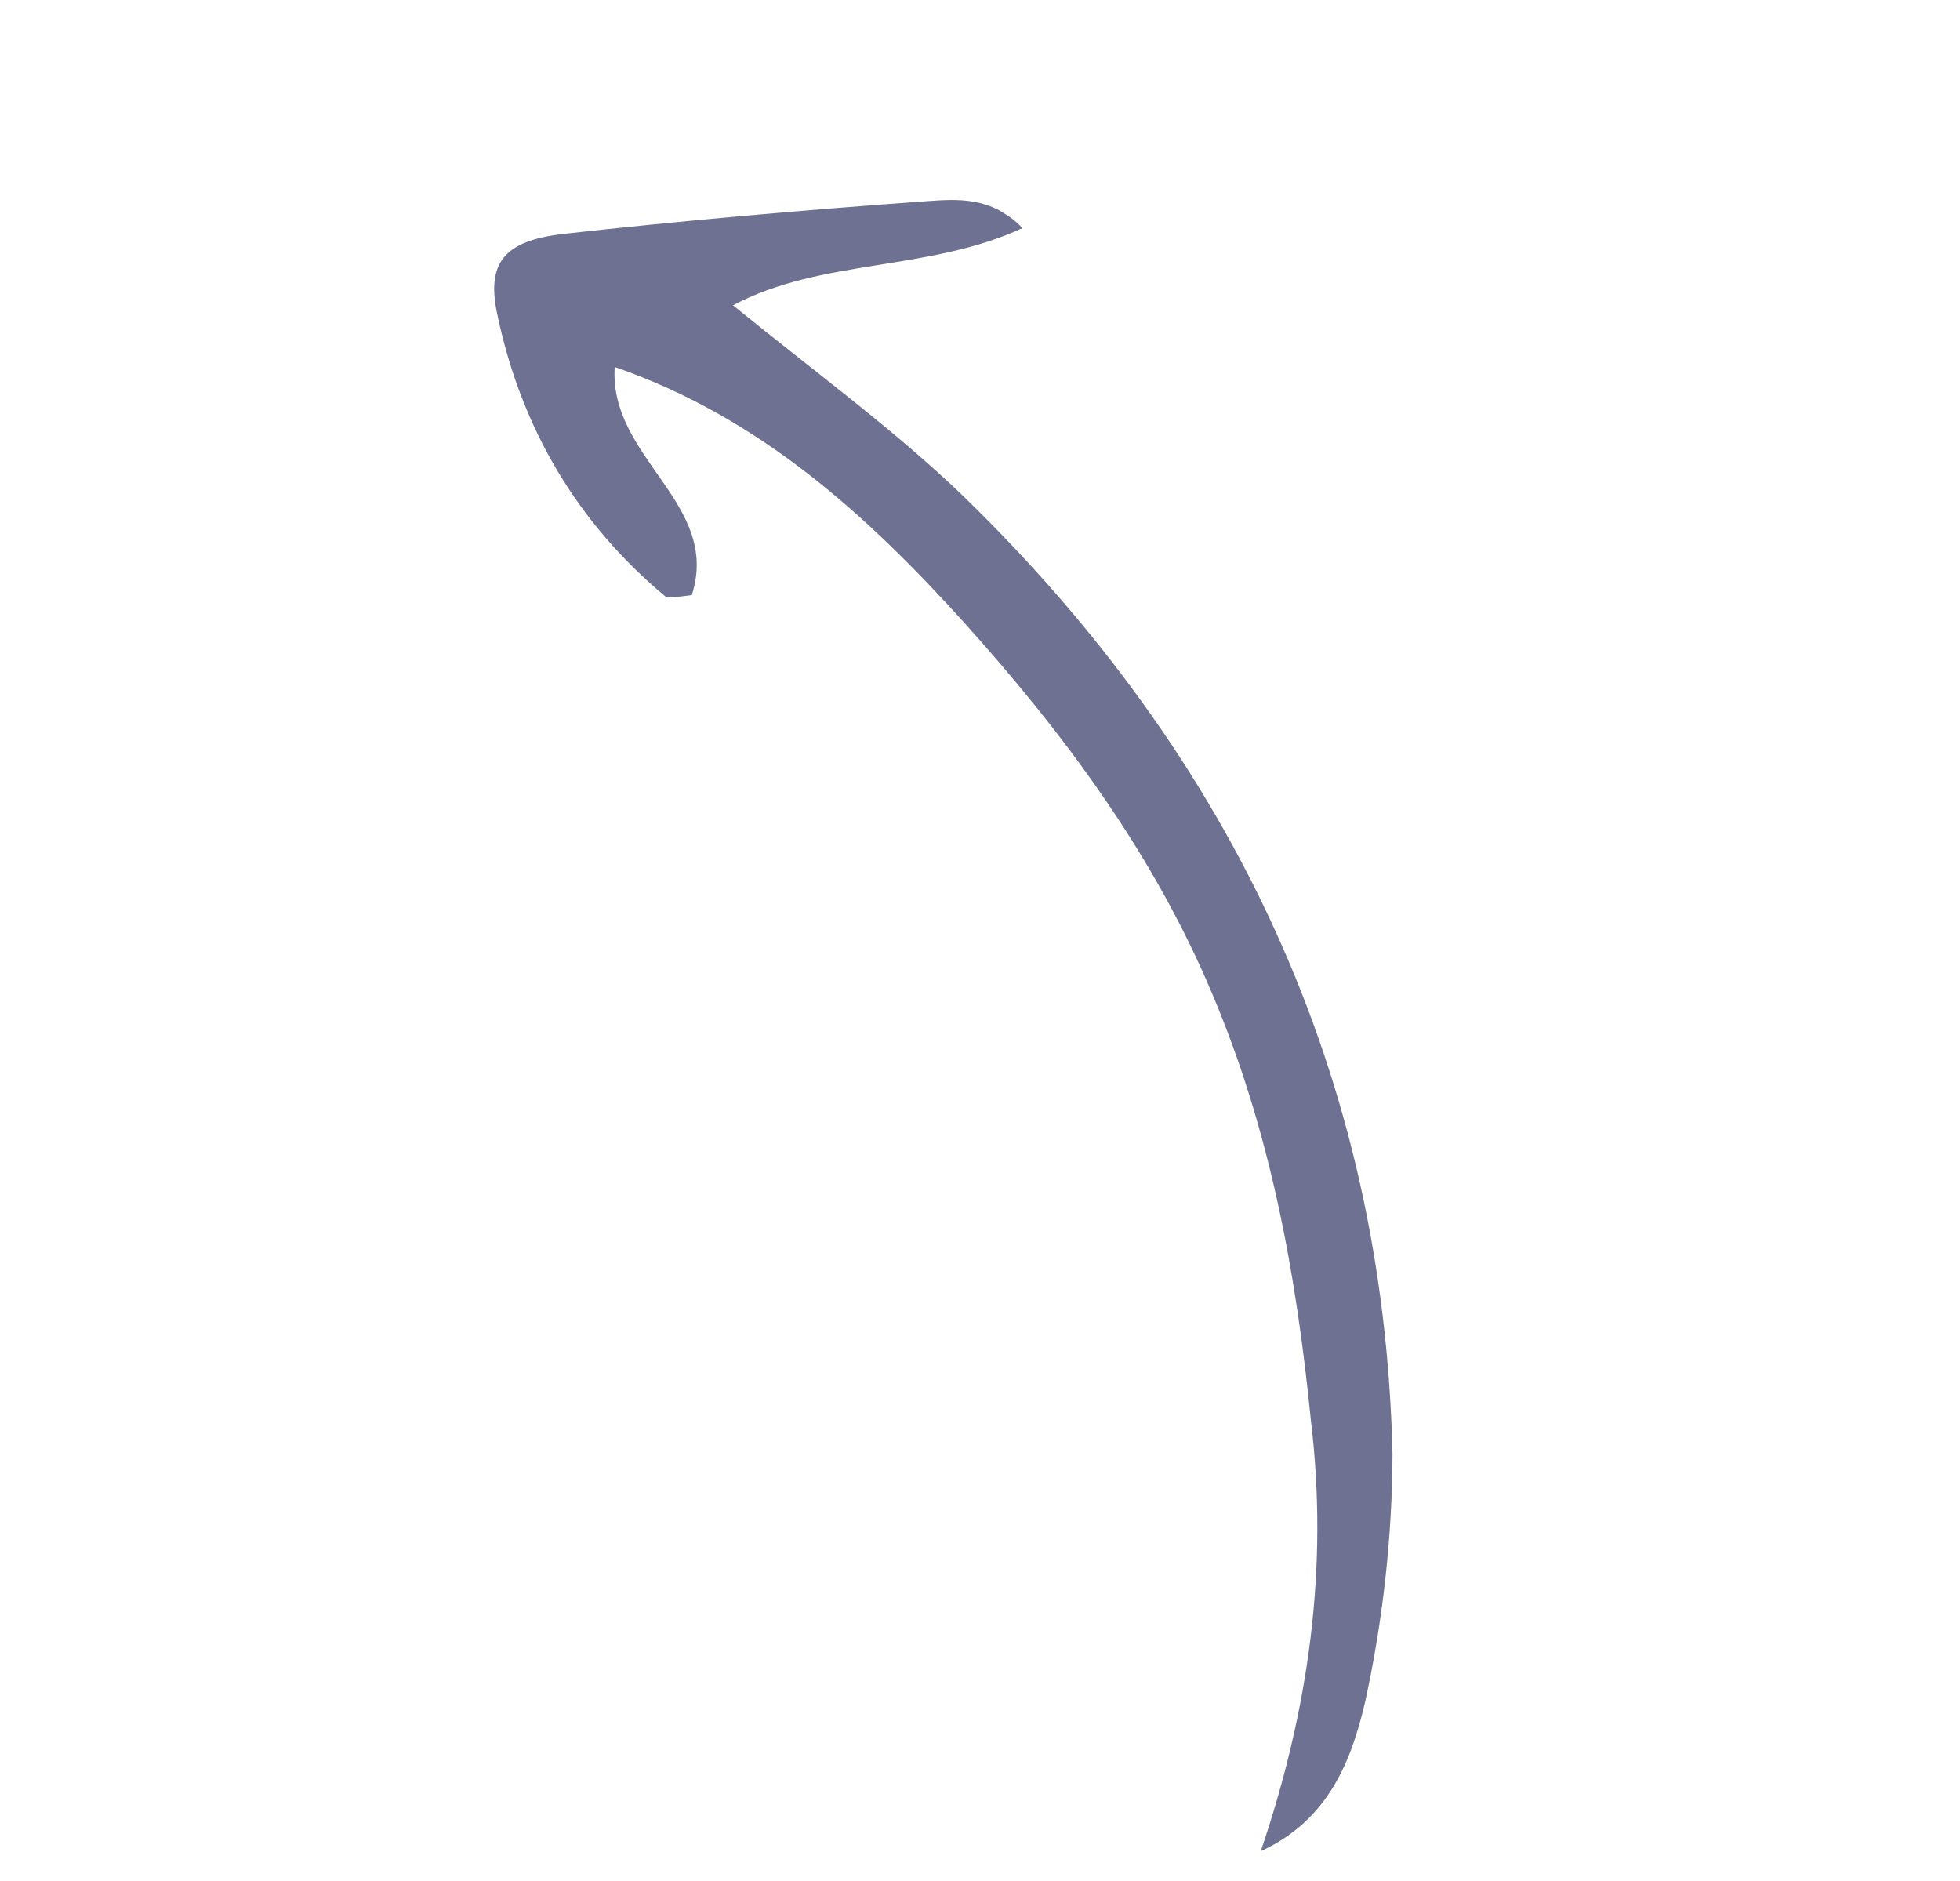 <?xml version="1.0" encoding="utf-8"?>
<svg xmlns="http://www.w3.org/2000/svg" fill="none" height="71" viewBox="0 0 74 71" width="74">
<g clip-path="url(#clip0_20836_25843)">
<path d="M47.601 69.884C50.185 68.699 51.035 66.423 51.546 64.225C52.216 61.158 52.565 57.986 52.574 54.892C52.246 40.636 46.541 28.62 36.391 18.75C33.801 16.25 30.811 14.079 27.674 11.525C31.015 9.75 35.054 10.255 38.603 8.611C37.434 7.391 36.096 7.519 34.984 7.595C30.422 7.924 25.816 8.323 21.236 8.834C19.037 9.099 18.331 9.915 18.793 11.95C19.701 16.202 21.818 19.762 25.119 22.515C25.258 22.603 25.597 22.525 26.119 22.465C27.233 19 22.981 17.296 23.209 13.854C28.694 15.752 32.748 19.463 36.402 23.504C40.219 27.746 43.567 32.273 45.775 37.536C47.956 42.687 48.938 48.052 49.494 53.634C50.163 59.189 49.416 64.534 47.601 69.884Z" fill="#6E7191">
<animate attributeName="stroke-dasharray" dur="2s" repeatCount="indefinite" values="0,1000; 1000,1000; 0,1000"/>
</path>
</g>
<defs>
<clipPath id="clip0_20836_25843">
<rect fill="white" height="57.252" transform="matrix(0.532 -0.847 -0.847 -0.532 48.469 70.43)" width="47.194"/>
</clipPath>
</defs>
</svg>